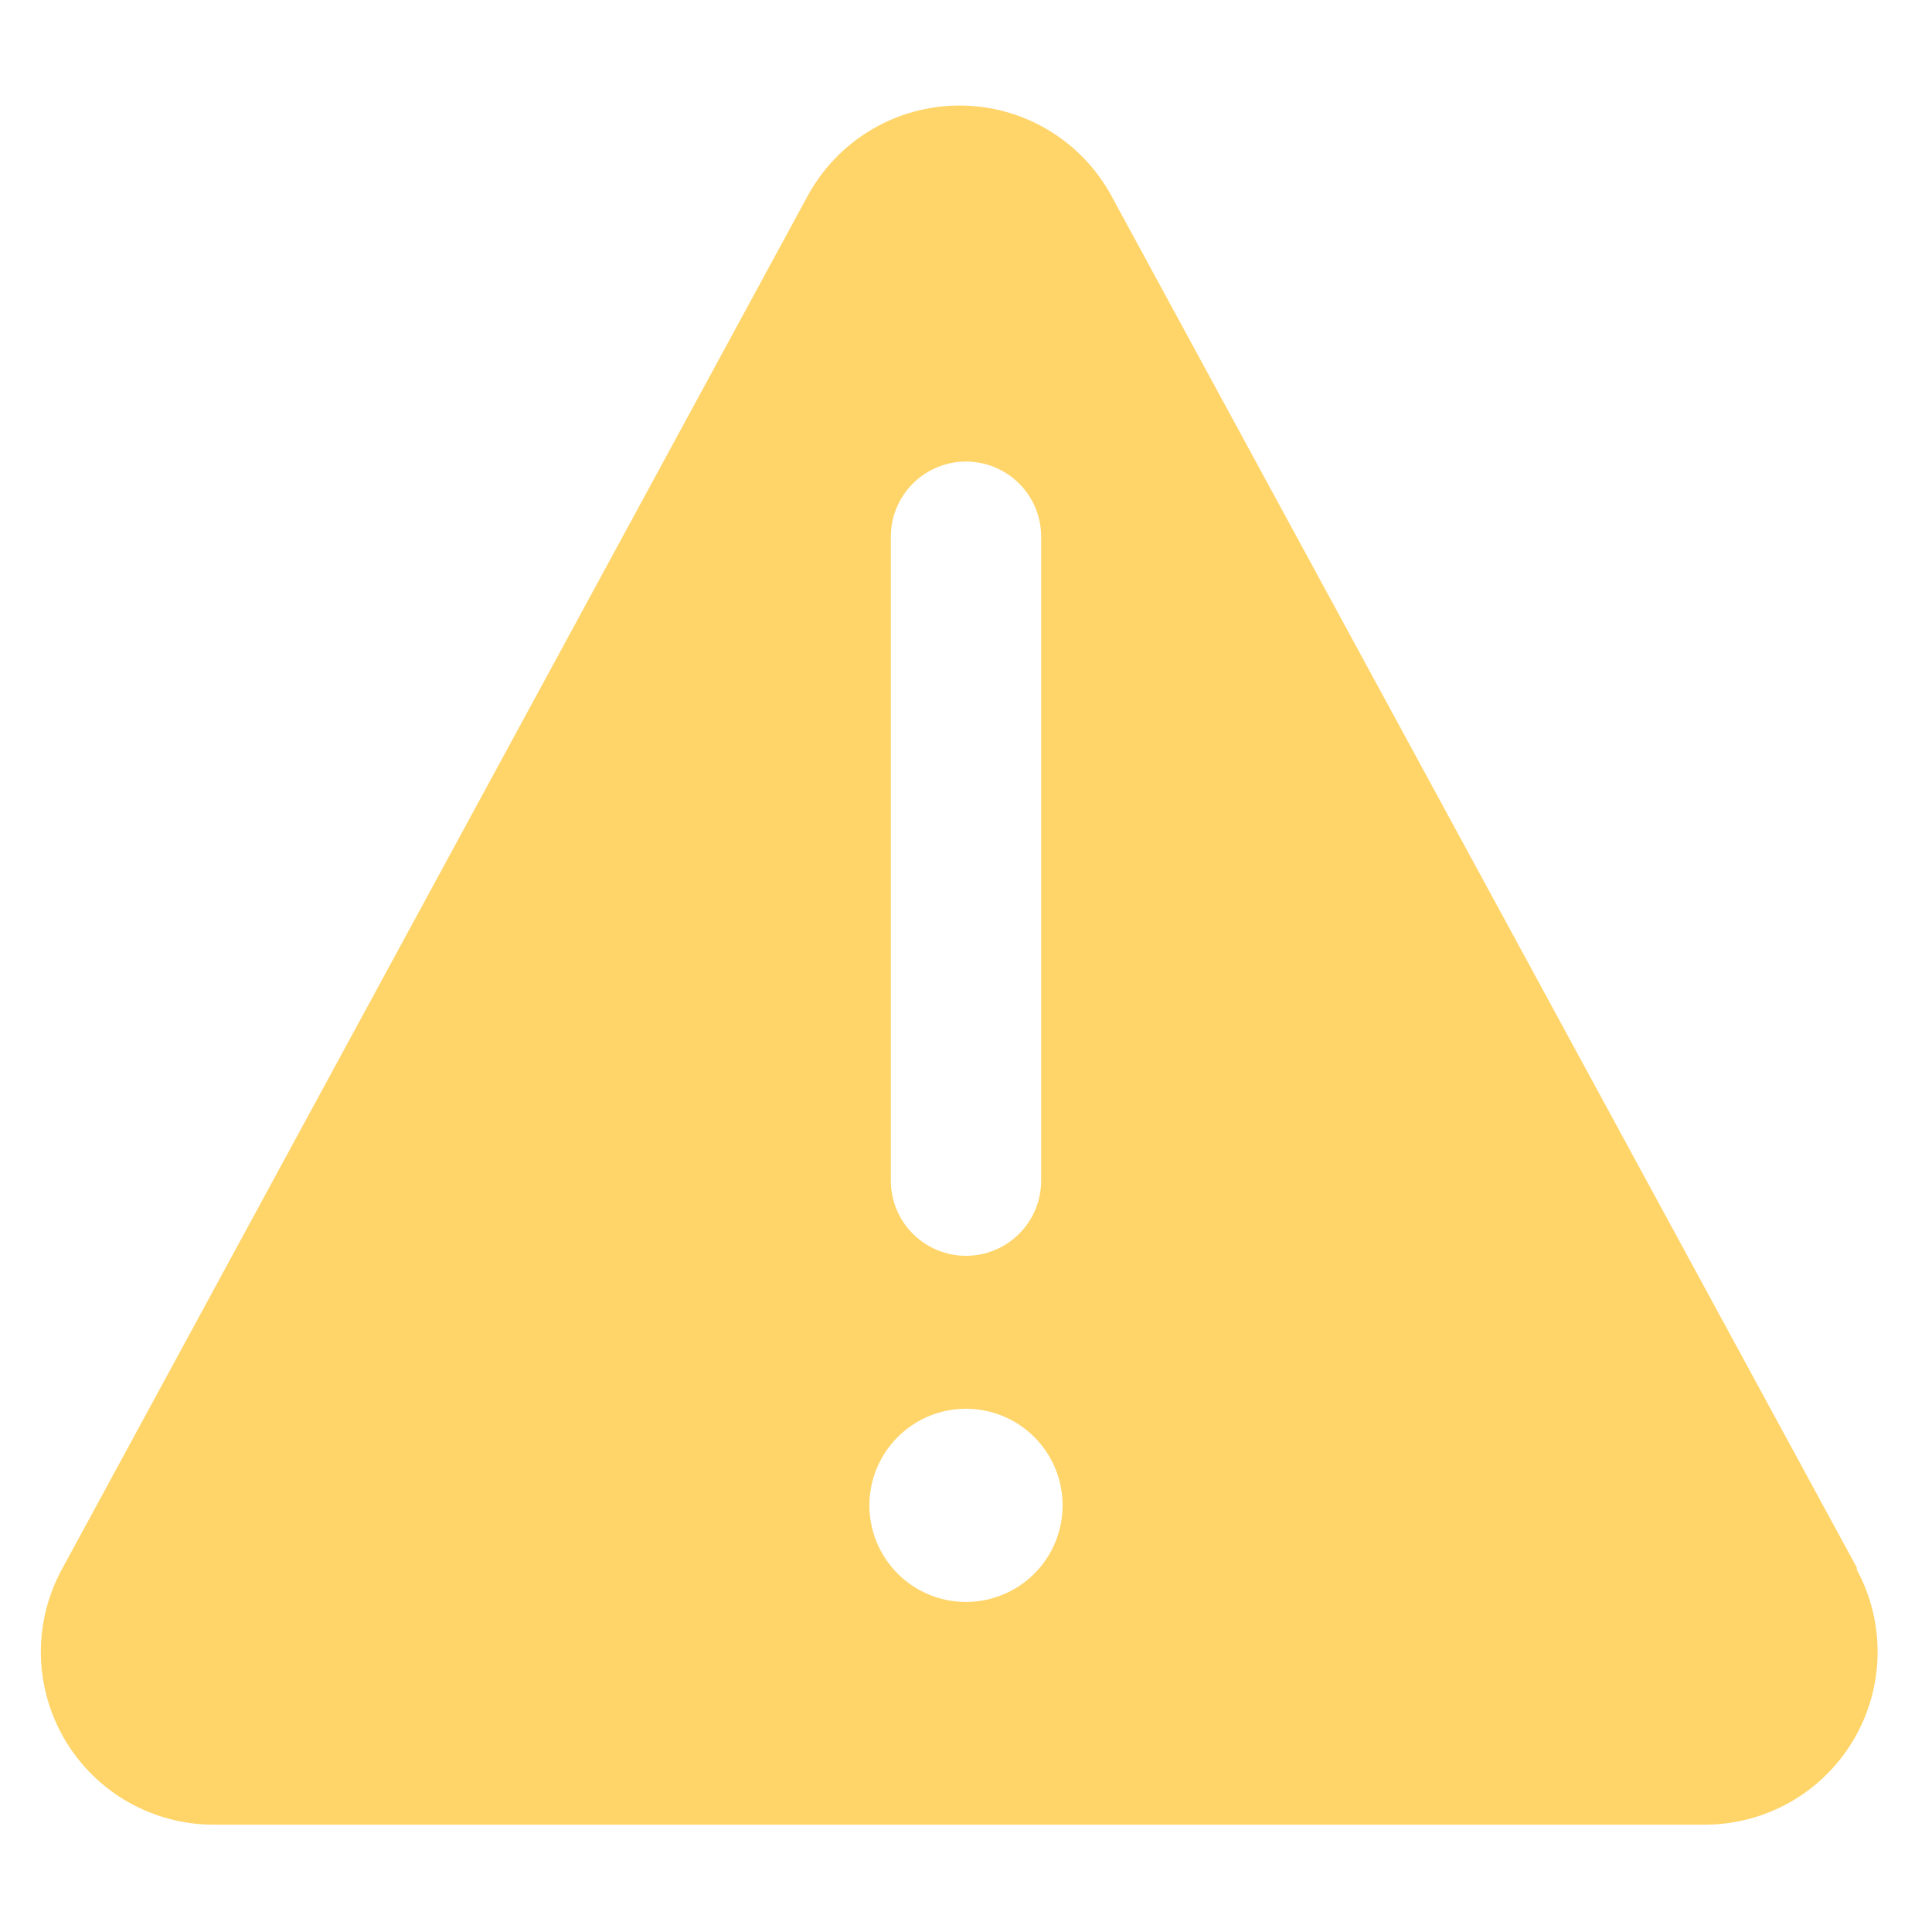 <?xml version="1.0" encoding="UTF-8"?> <svg xmlns="http://www.w3.org/2000/svg" width="40" height="40" viewBox="0 0 40 40" fill="none"> <path d="M38.444 32.456L23.011 4.056C22.704 3.49 22.25 3.017 21.696 2.688C21.143 2.358 20.511 2.185 19.867 2.185C19.223 2.185 18.591 2.358 18.037 2.688C17.484 3.017 17.029 3.49 16.722 4.056L1.3 32.456C0.995 33.002 0.839 33.618 0.846 34.244C0.854 34.869 1.025 35.481 1.343 36.02C1.661 36.559 2.115 37.004 2.659 37.313C3.204 37.621 3.819 37.782 4.444 37.778H35.3C35.919 37.777 36.527 37.616 37.066 37.31C37.604 37.004 38.053 36.563 38.37 36.031C38.687 35.499 38.86 34.895 38.873 34.276C38.886 33.657 38.739 33.045 38.444 32.5V32.456ZM18.444 11.111C18.444 10.699 18.608 10.303 18.9 10.011C19.192 9.72 19.587 9.556 20 9.556C20.413 9.556 20.808 9.72 21.1 10.011C21.392 10.303 21.556 10.699 21.556 11.111V24.445C21.556 24.857 21.392 25.253 21.1 25.544C20.808 25.836 20.413 26 20 26C19.587 26 19.192 25.836 18.9 25.544C18.608 25.253 18.444 24.857 18.444 24.445V11.111ZM20 33.167C19.604 33.167 19.218 33.049 18.889 32.83C18.56 32.61 18.304 32.297 18.152 31.932C18.001 31.567 17.961 31.165 18.038 30.776C18.116 30.389 18.306 30.032 18.586 29.753C18.866 29.473 19.222 29.282 19.61 29.205C19.998 29.128 20.4 29.168 20.765 29.319C21.131 29.47 21.443 29.727 21.663 30.056C21.883 30.384 22 30.771 22 31.167C22 31.429 21.948 31.689 21.848 31.932C21.747 32.175 21.6 32.395 21.414 32.581C21.229 32.767 21.008 32.914 20.765 33.014C20.523 33.115 20.263 33.167 20 33.167Z" fill="#FFD56A"></path> </svg> 